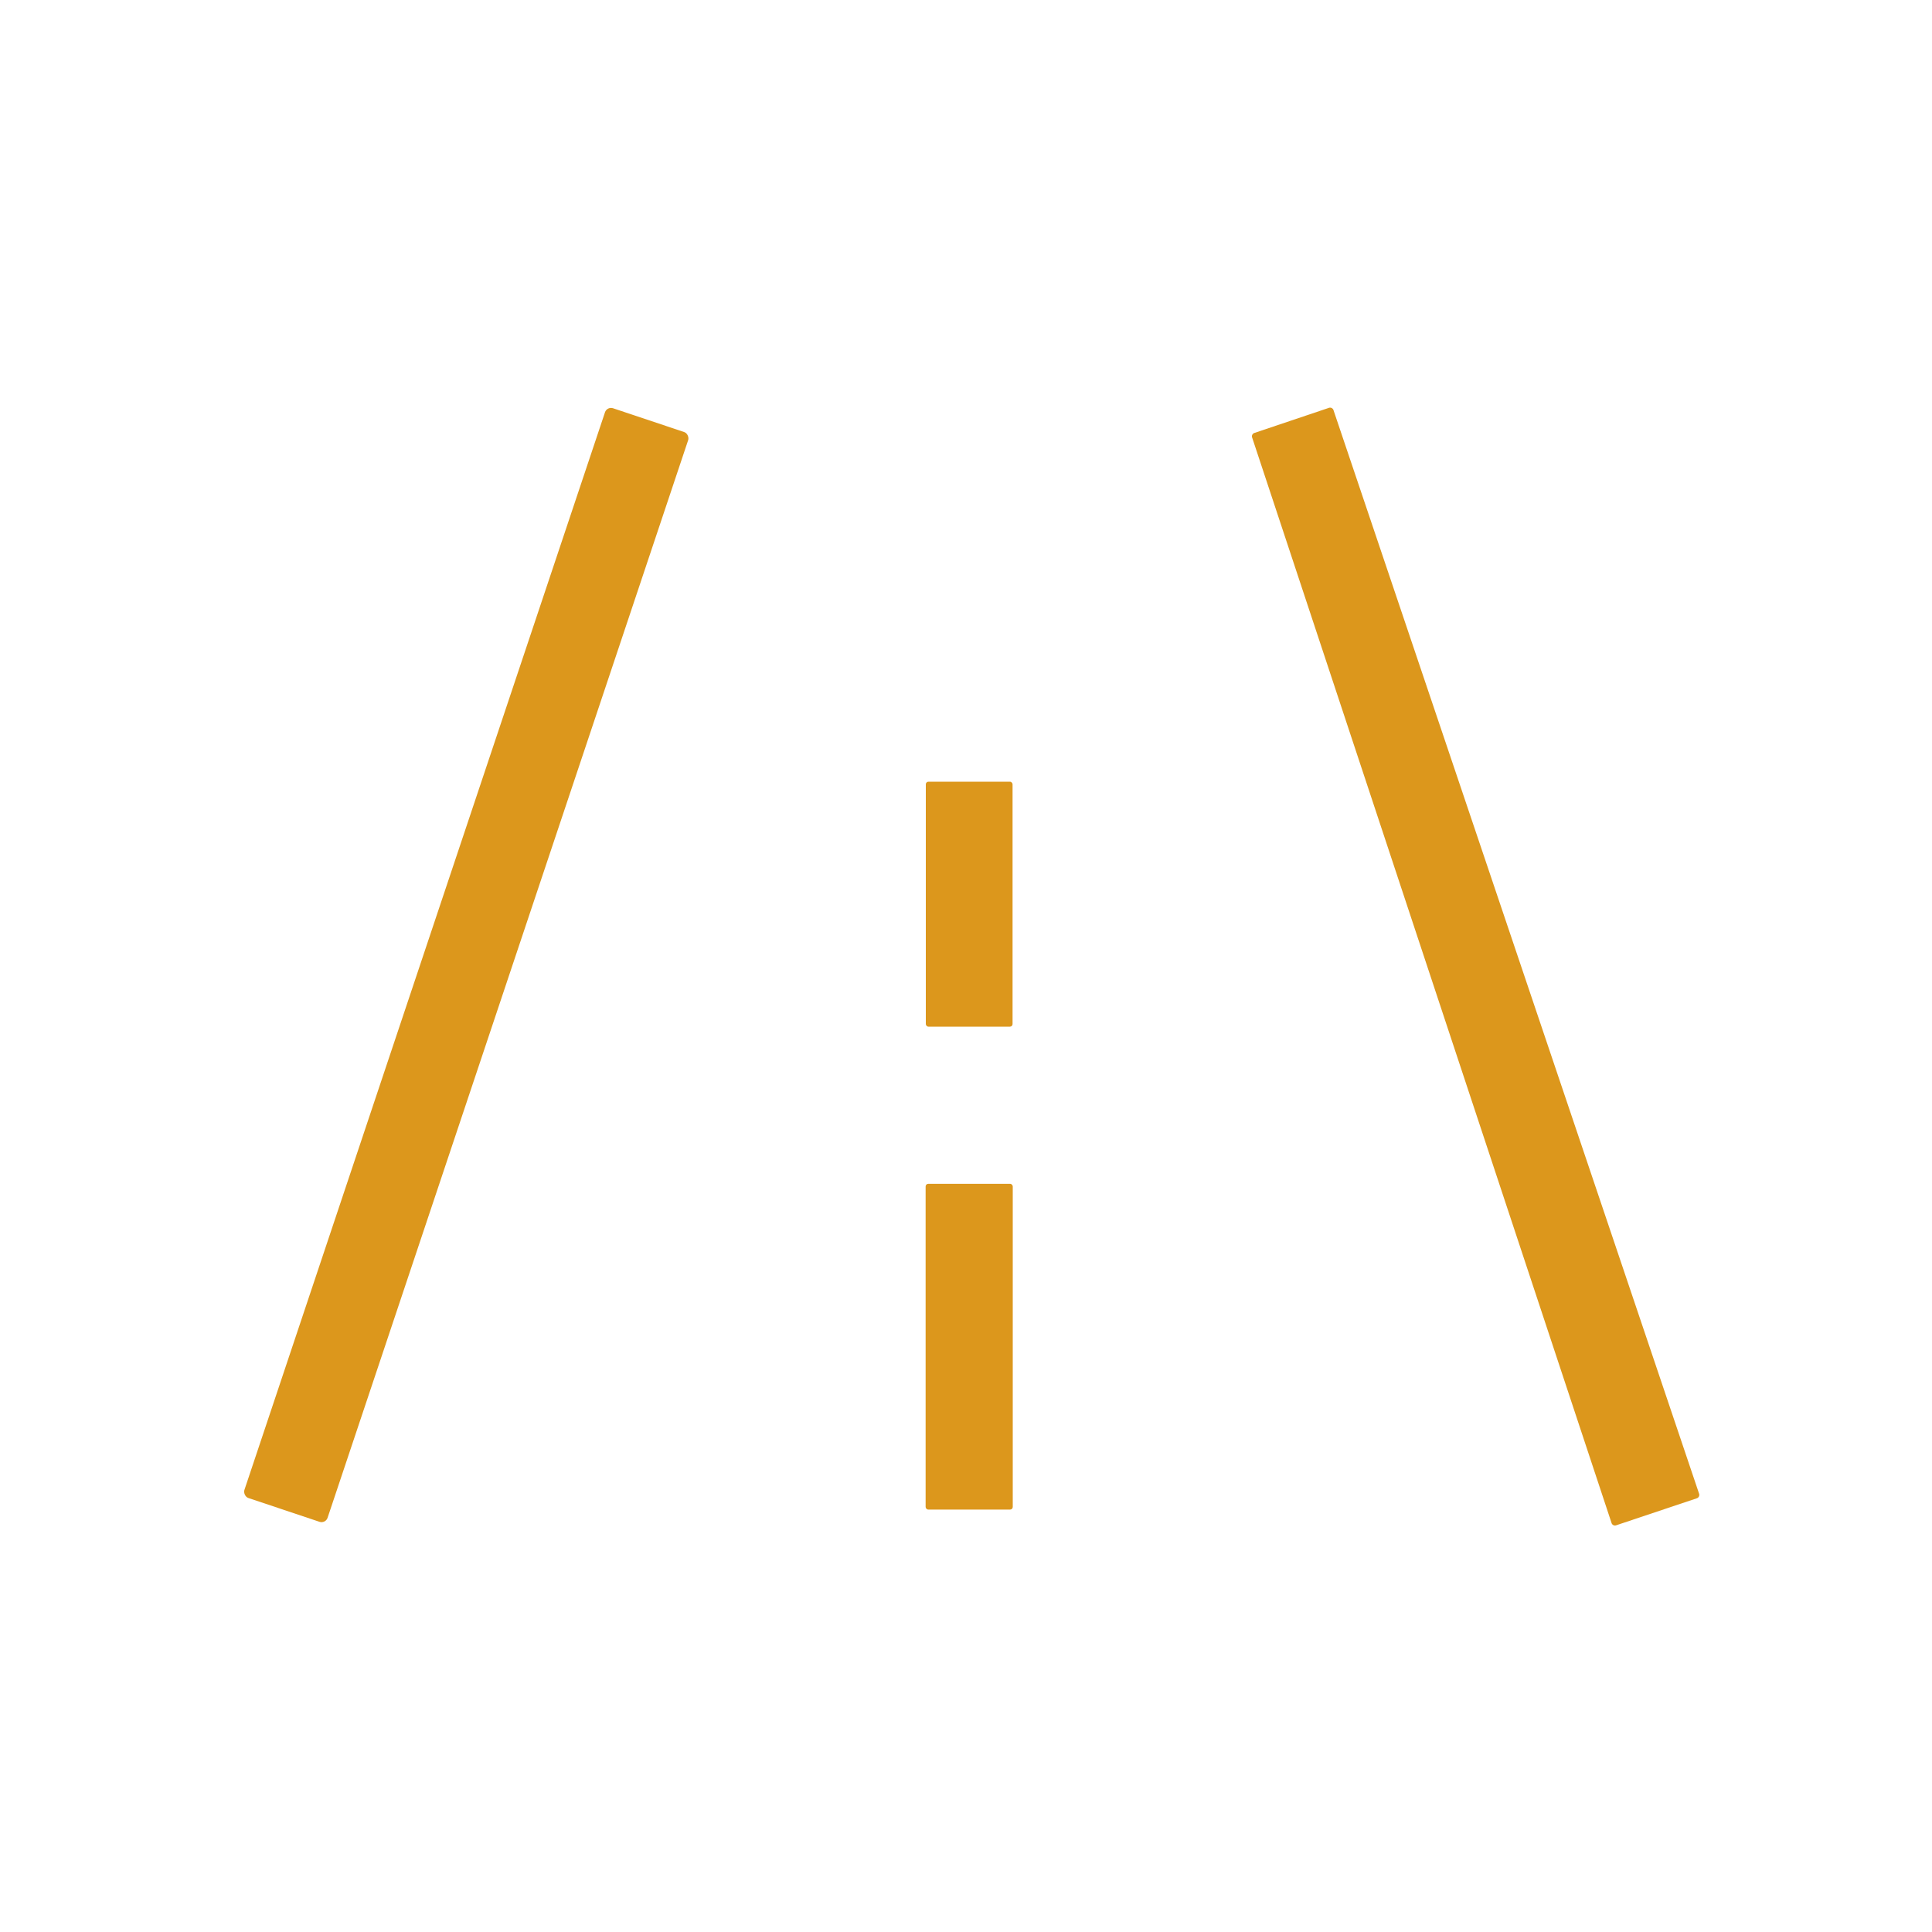 <svg xmlns="http://www.w3.org/2000/svg" viewBox="0.00 0.00 200.00 200.00"><rect fill="#dc971c" x="-4.54" y="-59.48" transform="translate(48.27,99.90) rotate(18.5)" width="9.08" height="118.96" rx="0.66"></rect><path fill="#dc971c" d="  M 166.83 157.67  L 129.62 45.29  A 0.37 0.37 0.0 0 1 129.85 44.82  L 137.57 42.22  A 0.37 0.37 0.0 0 1 138.04 42.45  L 175.89 154.63  A 0.37 0.37 0.0 0 1 175.66 155.10  L 167.30 157.90  A 0.37 0.37 0.0 0 1 166.83 157.67  Z"></path><rect fill="#dc971c" x="95.84" y="80.92" width="8.98" height="25.36" rx="0.27"></rect><rect fill="#dc971c" x="95.82" y="122.55" width="9.02" height="33.72" rx="0.27"></rect></svg>